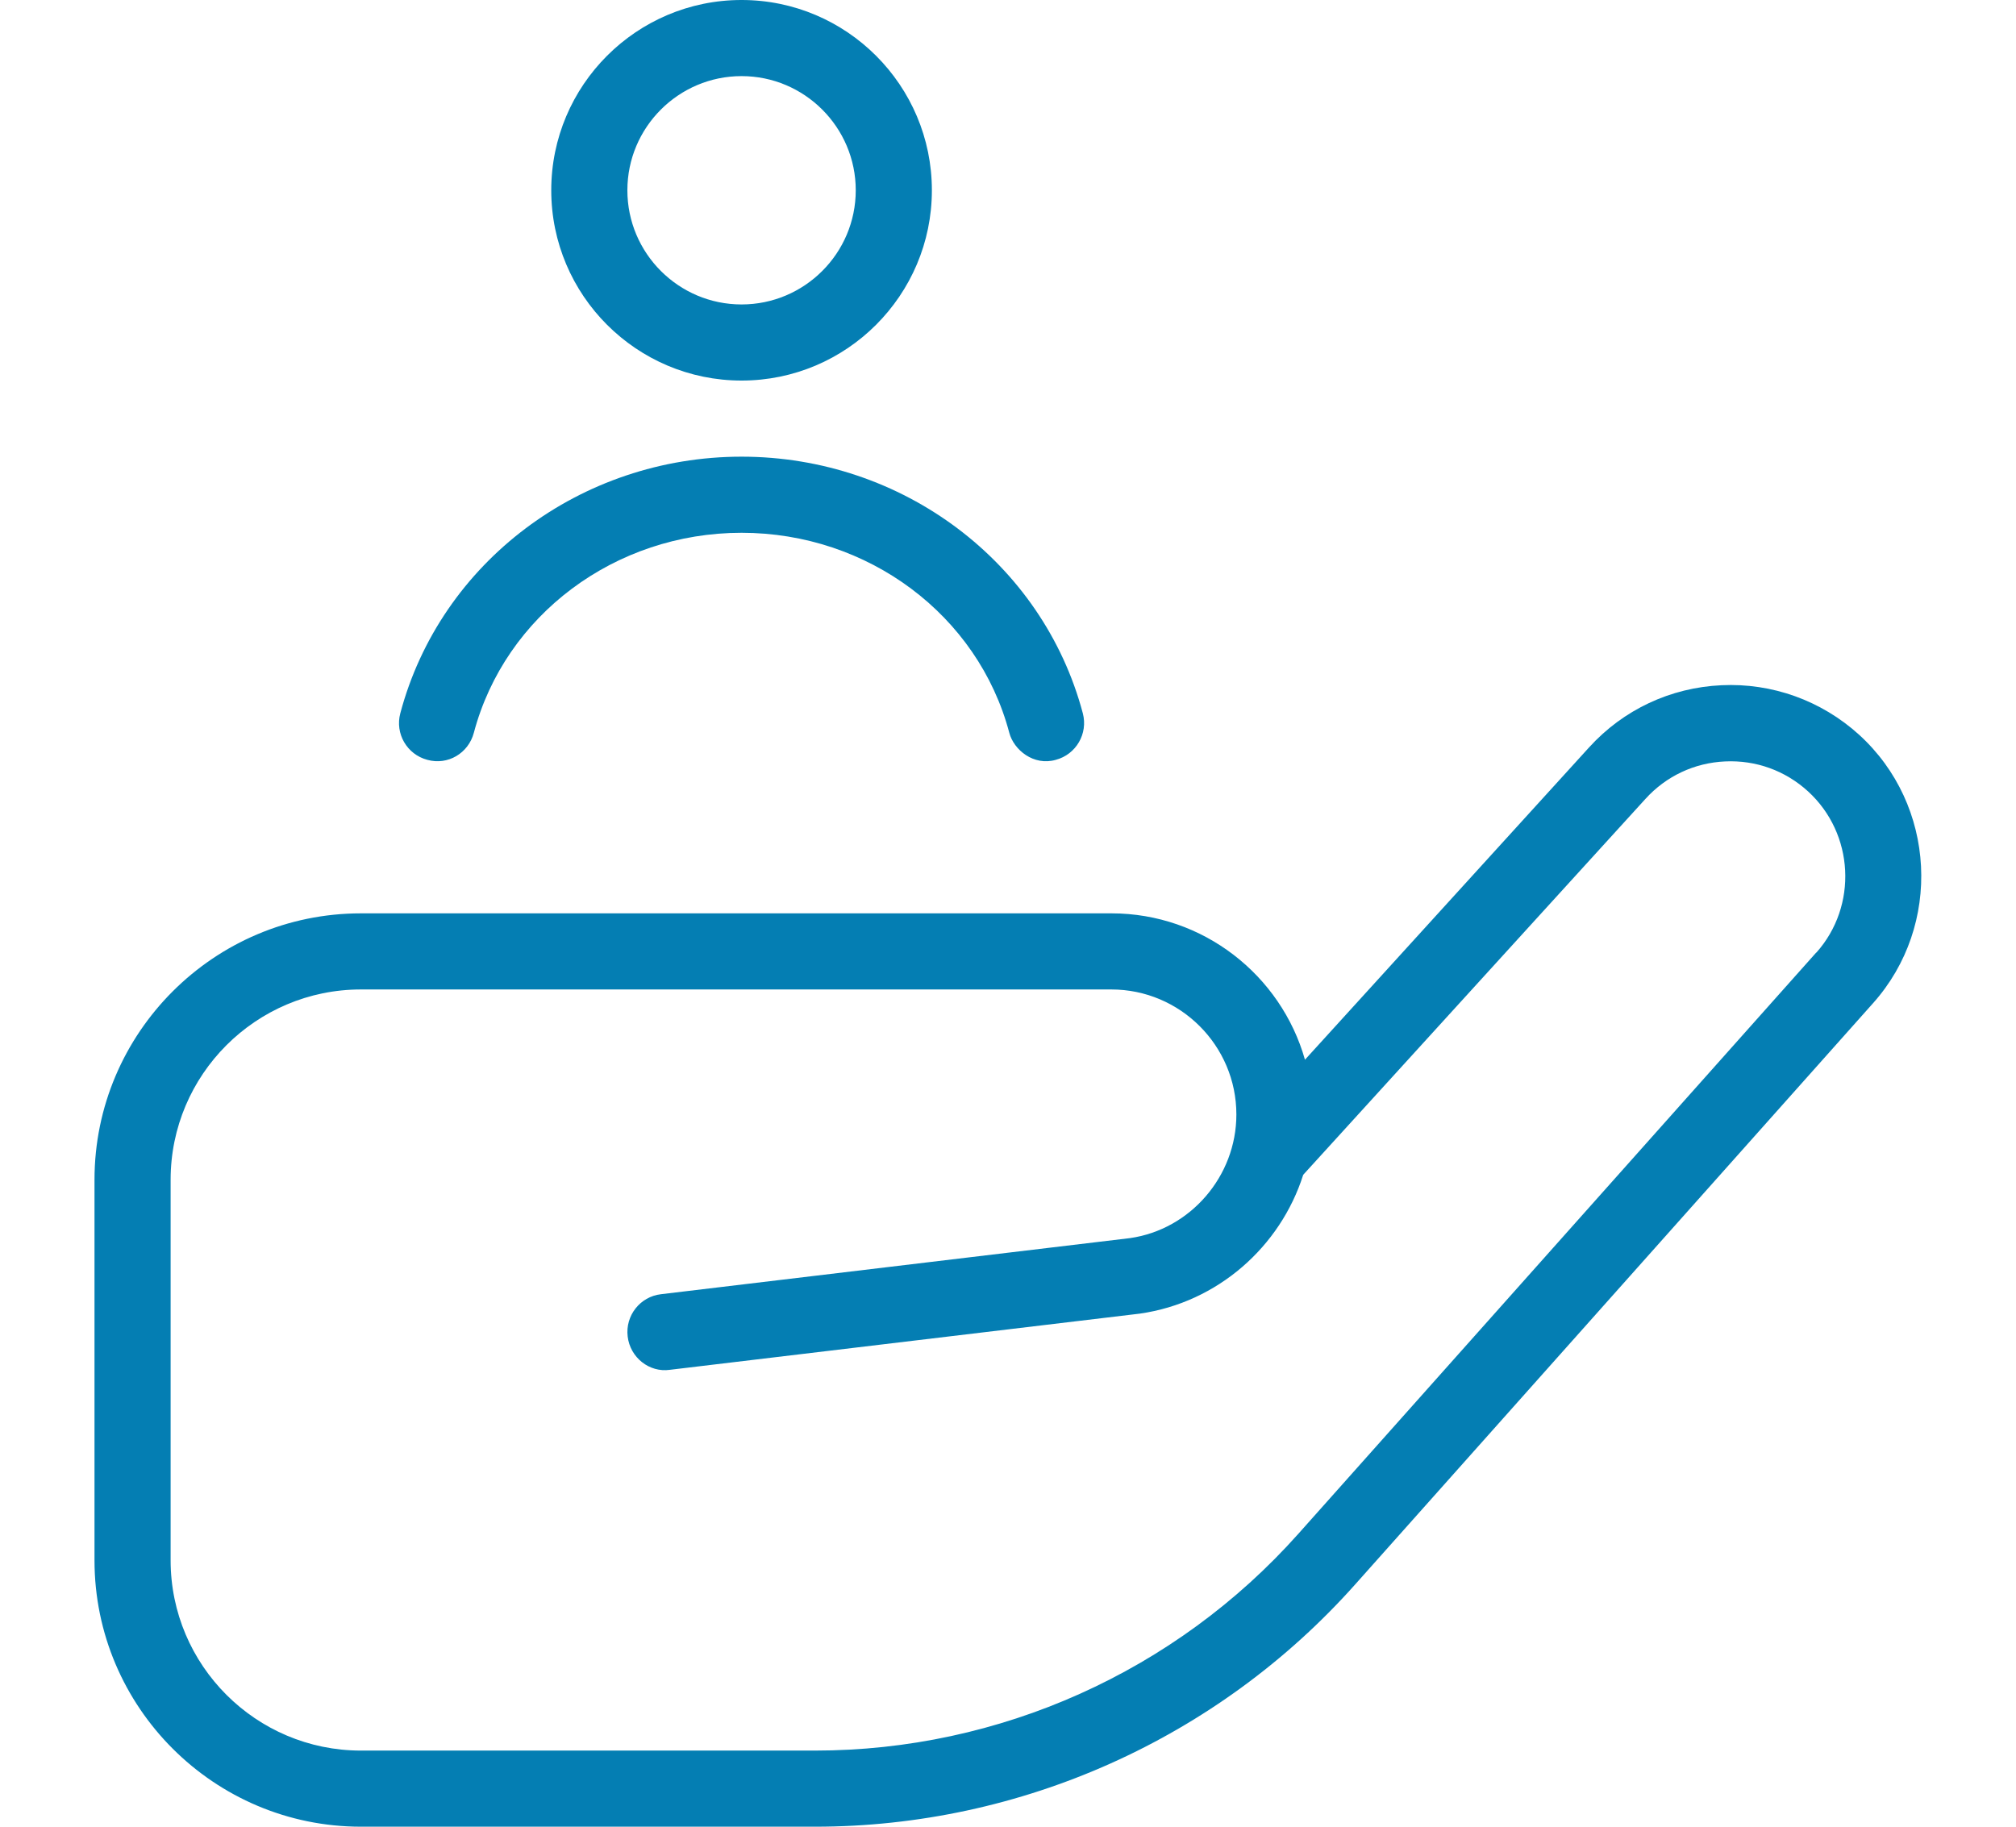 <?xml version="1.0" encoding="UTF-8"?>
<svg width="64" height="58"  xmlns="http://www.w3.org/2000/svg" id="Layer_1" data-name="Layer 1" viewBox="0 0 24 24">
  <g clip-path="url(#clip0)" fill="#047EB3">
  <path d="m8.5,5c1.379,0,2.5-1.121,2.5-2.5s-1.121-2.5-2.5-2.5-2.5,1.121-2.5,2.5,1.121,2.5,2.5,2.5Zm0-4c.827,0,1.5.673,1.5,1.5s-.673,1.5-1.5,1.5-1.5-.673-1.5-1.5.673-1.5,1.5-1.5Zm-4.483,8.372c.527-1.985,2.371-3.372,4.483-3.372s3.956,1.387,4.483,3.372c.07.267-.088.54-.355.611-.291.084-.552-.131-.611-.355-.41-1.547-1.856-2.628-3.517-2.628s-3.106,1.081-3.517,2.628c-.071.268-.341.43-.611.355-.268-.071-.426-.345-.355-.611Zm19.164.282c-.497-.451-1.146-.683-1.809-.651-.67.031-1.288.321-1.739.817l-3.732,4.103c-.314-1.108-1.335-1.923-2.543-1.923H3.5c-1.93,0-3.5,1.57-3.5,3.5v5c0,1.93,1.57,3.5,3.5,3.5h5.965c2.706,0,5.291-1.159,7.093-3.18l6.806-7.64c.911-1.021.829-2.604-.183-3.526Zm-.563,2.86l-6.806,7.64c-1.612,1.809-3.926,2.846-6.347,2.846H3.5c-1.379,0-2.5-1.121-2.5-2.5v-5c0-1.379,1.121-2.5,2.5-2.5h9.857c.905,0,1.643.737,1.643,1.643,0,.812-.605,1.511-1.398,1.624l-6.161.737c-.274.032-.47.281-.437.556.032.274.283.477.556.437l6.172-.738c1.022-.146,1.846-.879,2.146-1.824l4.496-4.939c.271-.299.643-.474,1.046-.492.405-.019.789.12,1.088.392.609.556.658,1.507.11,2.121Z"/>
  </g>
  <defs>
  <clipPath id="clip0">
    <path fill="#fff" d="M0 0h64v58H0z"/>
  </clipPath>
  </defs>
</svg>
